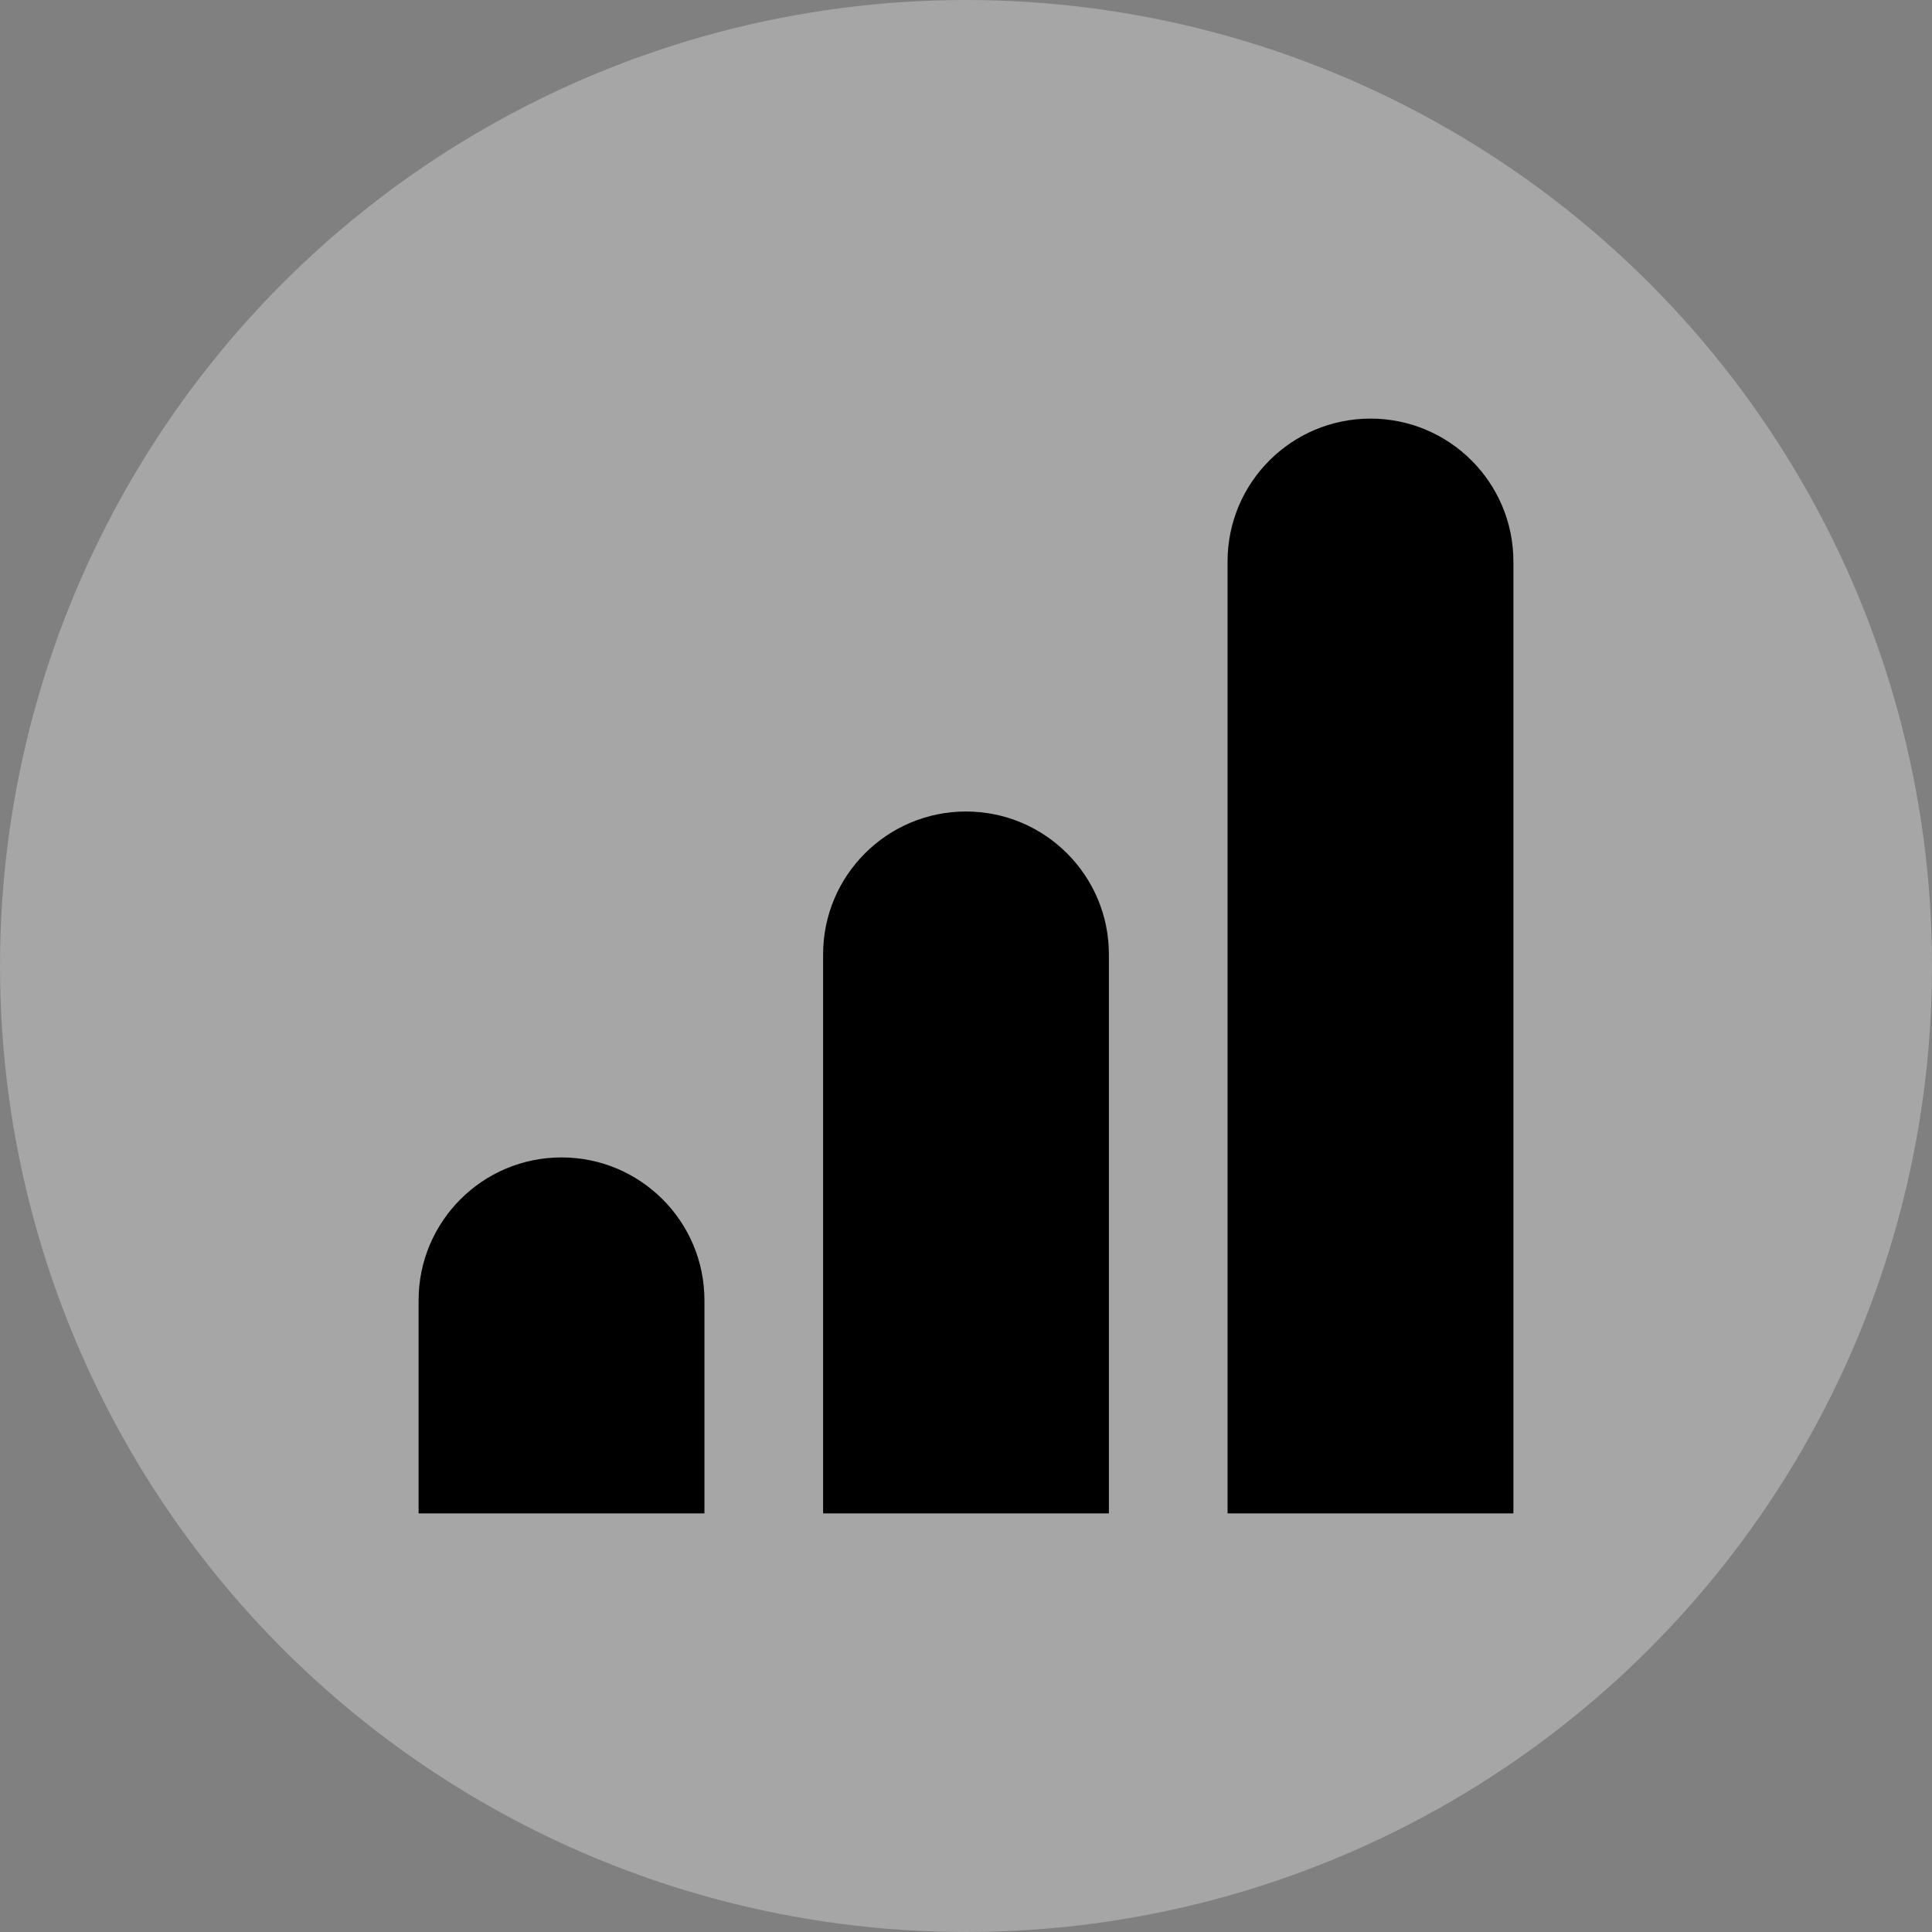 <svg width="60" height="60" viewBox="0 0 60 60" fill="none" xmlns="http://www.w3.org/2000/svg">
<rect x="0" y="0" width="60" height="60" fill="#808080" stroke="none"/>
<circle opacity="0.3" cx="30" cy="30" r="30" fill="white"/>
<path d="M13 40.383C13 37.932 14.987 35.945 17.438 35.945C19.89 35.945 21.877 37.932 21.877 40.383V47H13V40.383Z" fill="black"/>
<path d="M25.562 29.641C25.562 27.189 27.549 25.202 30 25.202C32.451 25.202 34.438 27.189 34.438 29.641V47H25.562V29.641Z" fill="black"/>
<path d="M38.123 17.438C38.123 14.987 40.11 13 42.562 13C45.013 13 47 14.987 47 17.438V47H38.123V17.438Z" fill="black"/>
</svg>

